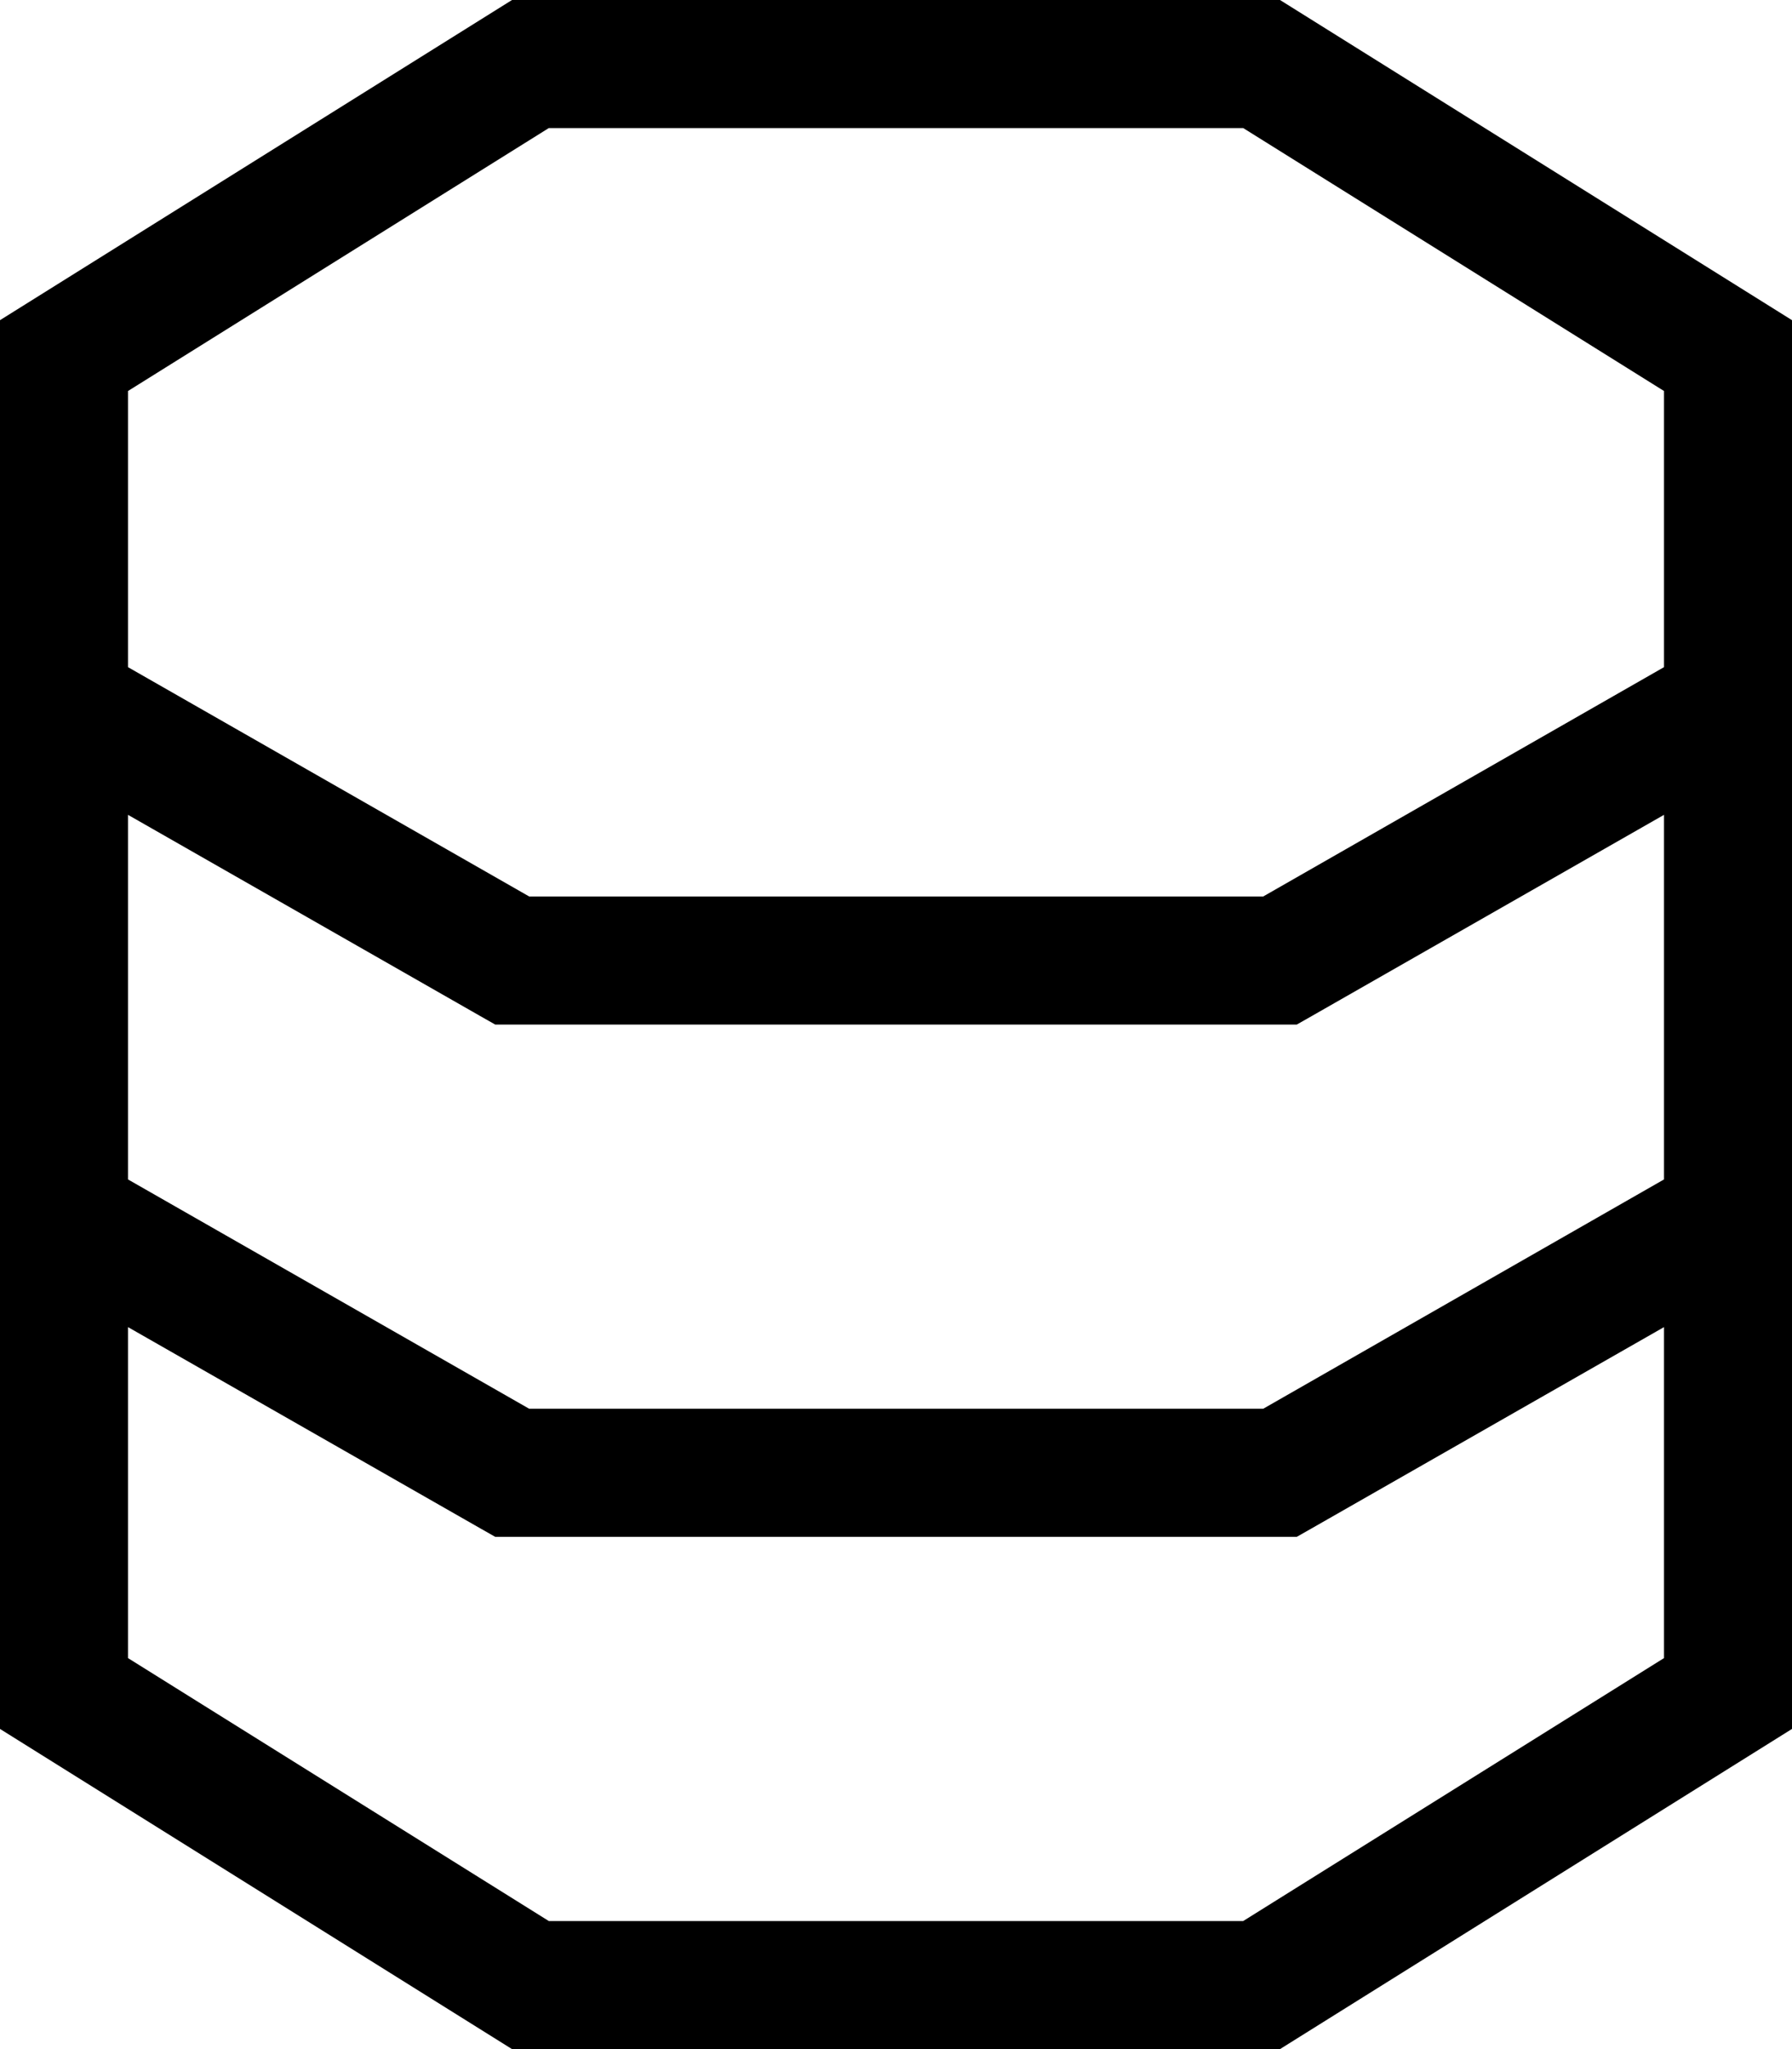 <svg xmlns="http://www.w3.org/2000/svg" viewBox="0 0 448 512"><!--! Font Awesome Pro 6.6.0 by @fontawesome - https://fontawesome.com License - https://fontawesome.com/license (Commercial License) Copyright 2024 Fonticons, Inc. --><path d="M32 203.6l88.1 50.3 3.7 2.1 4.2 0 192 0 4.2 0 3.7-2.1L416 203.6l0 91.1L315.8 352l-183.5 0L32 294.7l0-91.1zm0-36.9l0-69L137.2 32l173.6 0L416 97.7l0 69L315.8 224l-183.5 0L32 166.7zm0 247.6l0-82.7 88.1 50.3 3.7 2.1 4.2 0 192 0 4.2 0 3.7-2.1L416 331.6l0 82.7L310.8 480l-173.6 0L32 414.3zM128 0L0 80 0 432l128 80 192 0 128-80 0-352L320 0 128 0z"/></svg>